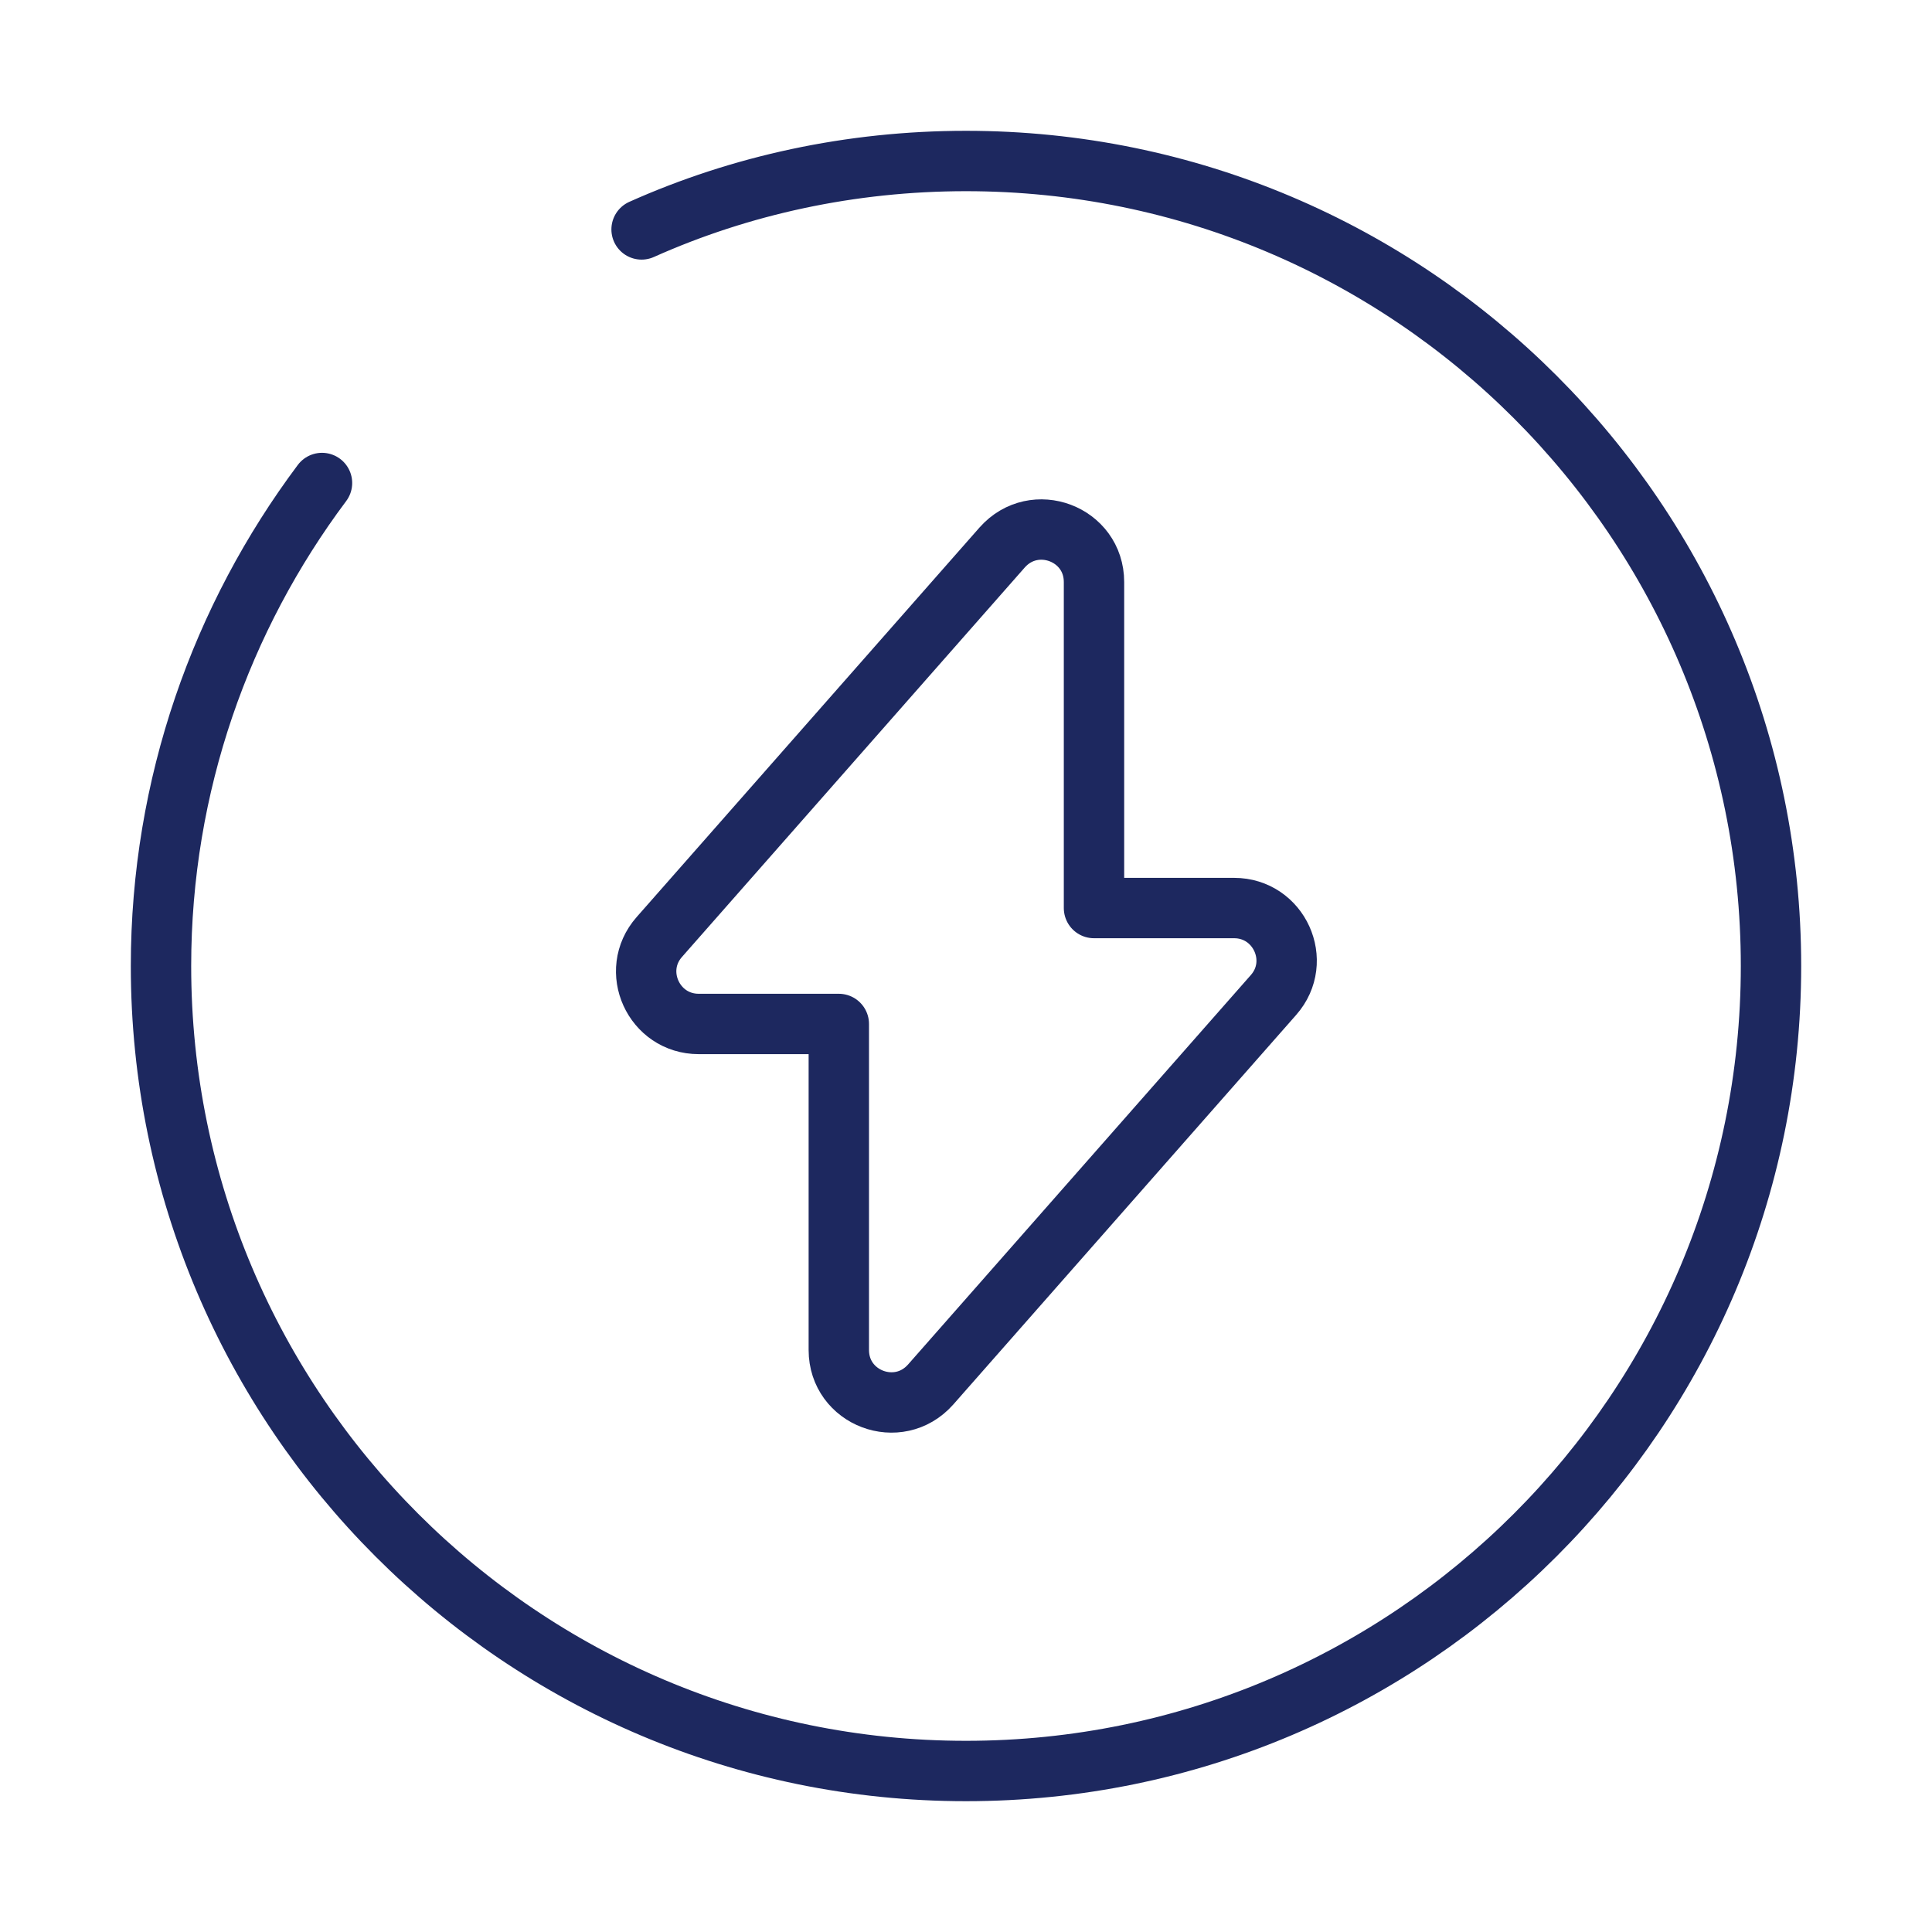 <svg width="48" height="48" viewBox="0 0 48 48" fill="none" xmlns="http://www.w3.org/2000/svg">
<path d="M17.36 25.44H20.84V33.54C20.84 34.74 22.32 35.3 23.12 34.4L31.64 24.72C32.38 23.88 31.78 22.56 30.66 22.56H27.18V14.46C27.18 13.26 25.7 12.7 24.9 13.6L16.38 23.28C15.64 24.12 16.24 25.44 17.36 25.44Z" stroke="#1D285F" stroke-width="1.5" stroke-miterlimit="10" stroke-linecap="round" stroke-linejoin="round"/>
<path d="M8 12C5.5 15.34 4 19.5 4 24C4 35.04 12.96 44 24 44C35.04 44 44 35.04 44 24C44 12.96 35.04 4 24 4C21.14 4 18.4 4.6 15.94 5.7" stroke="#1D285F" stroke-width="1.5" stroke-linecap="round" stroke-linejoin="round"/>
</svg>
